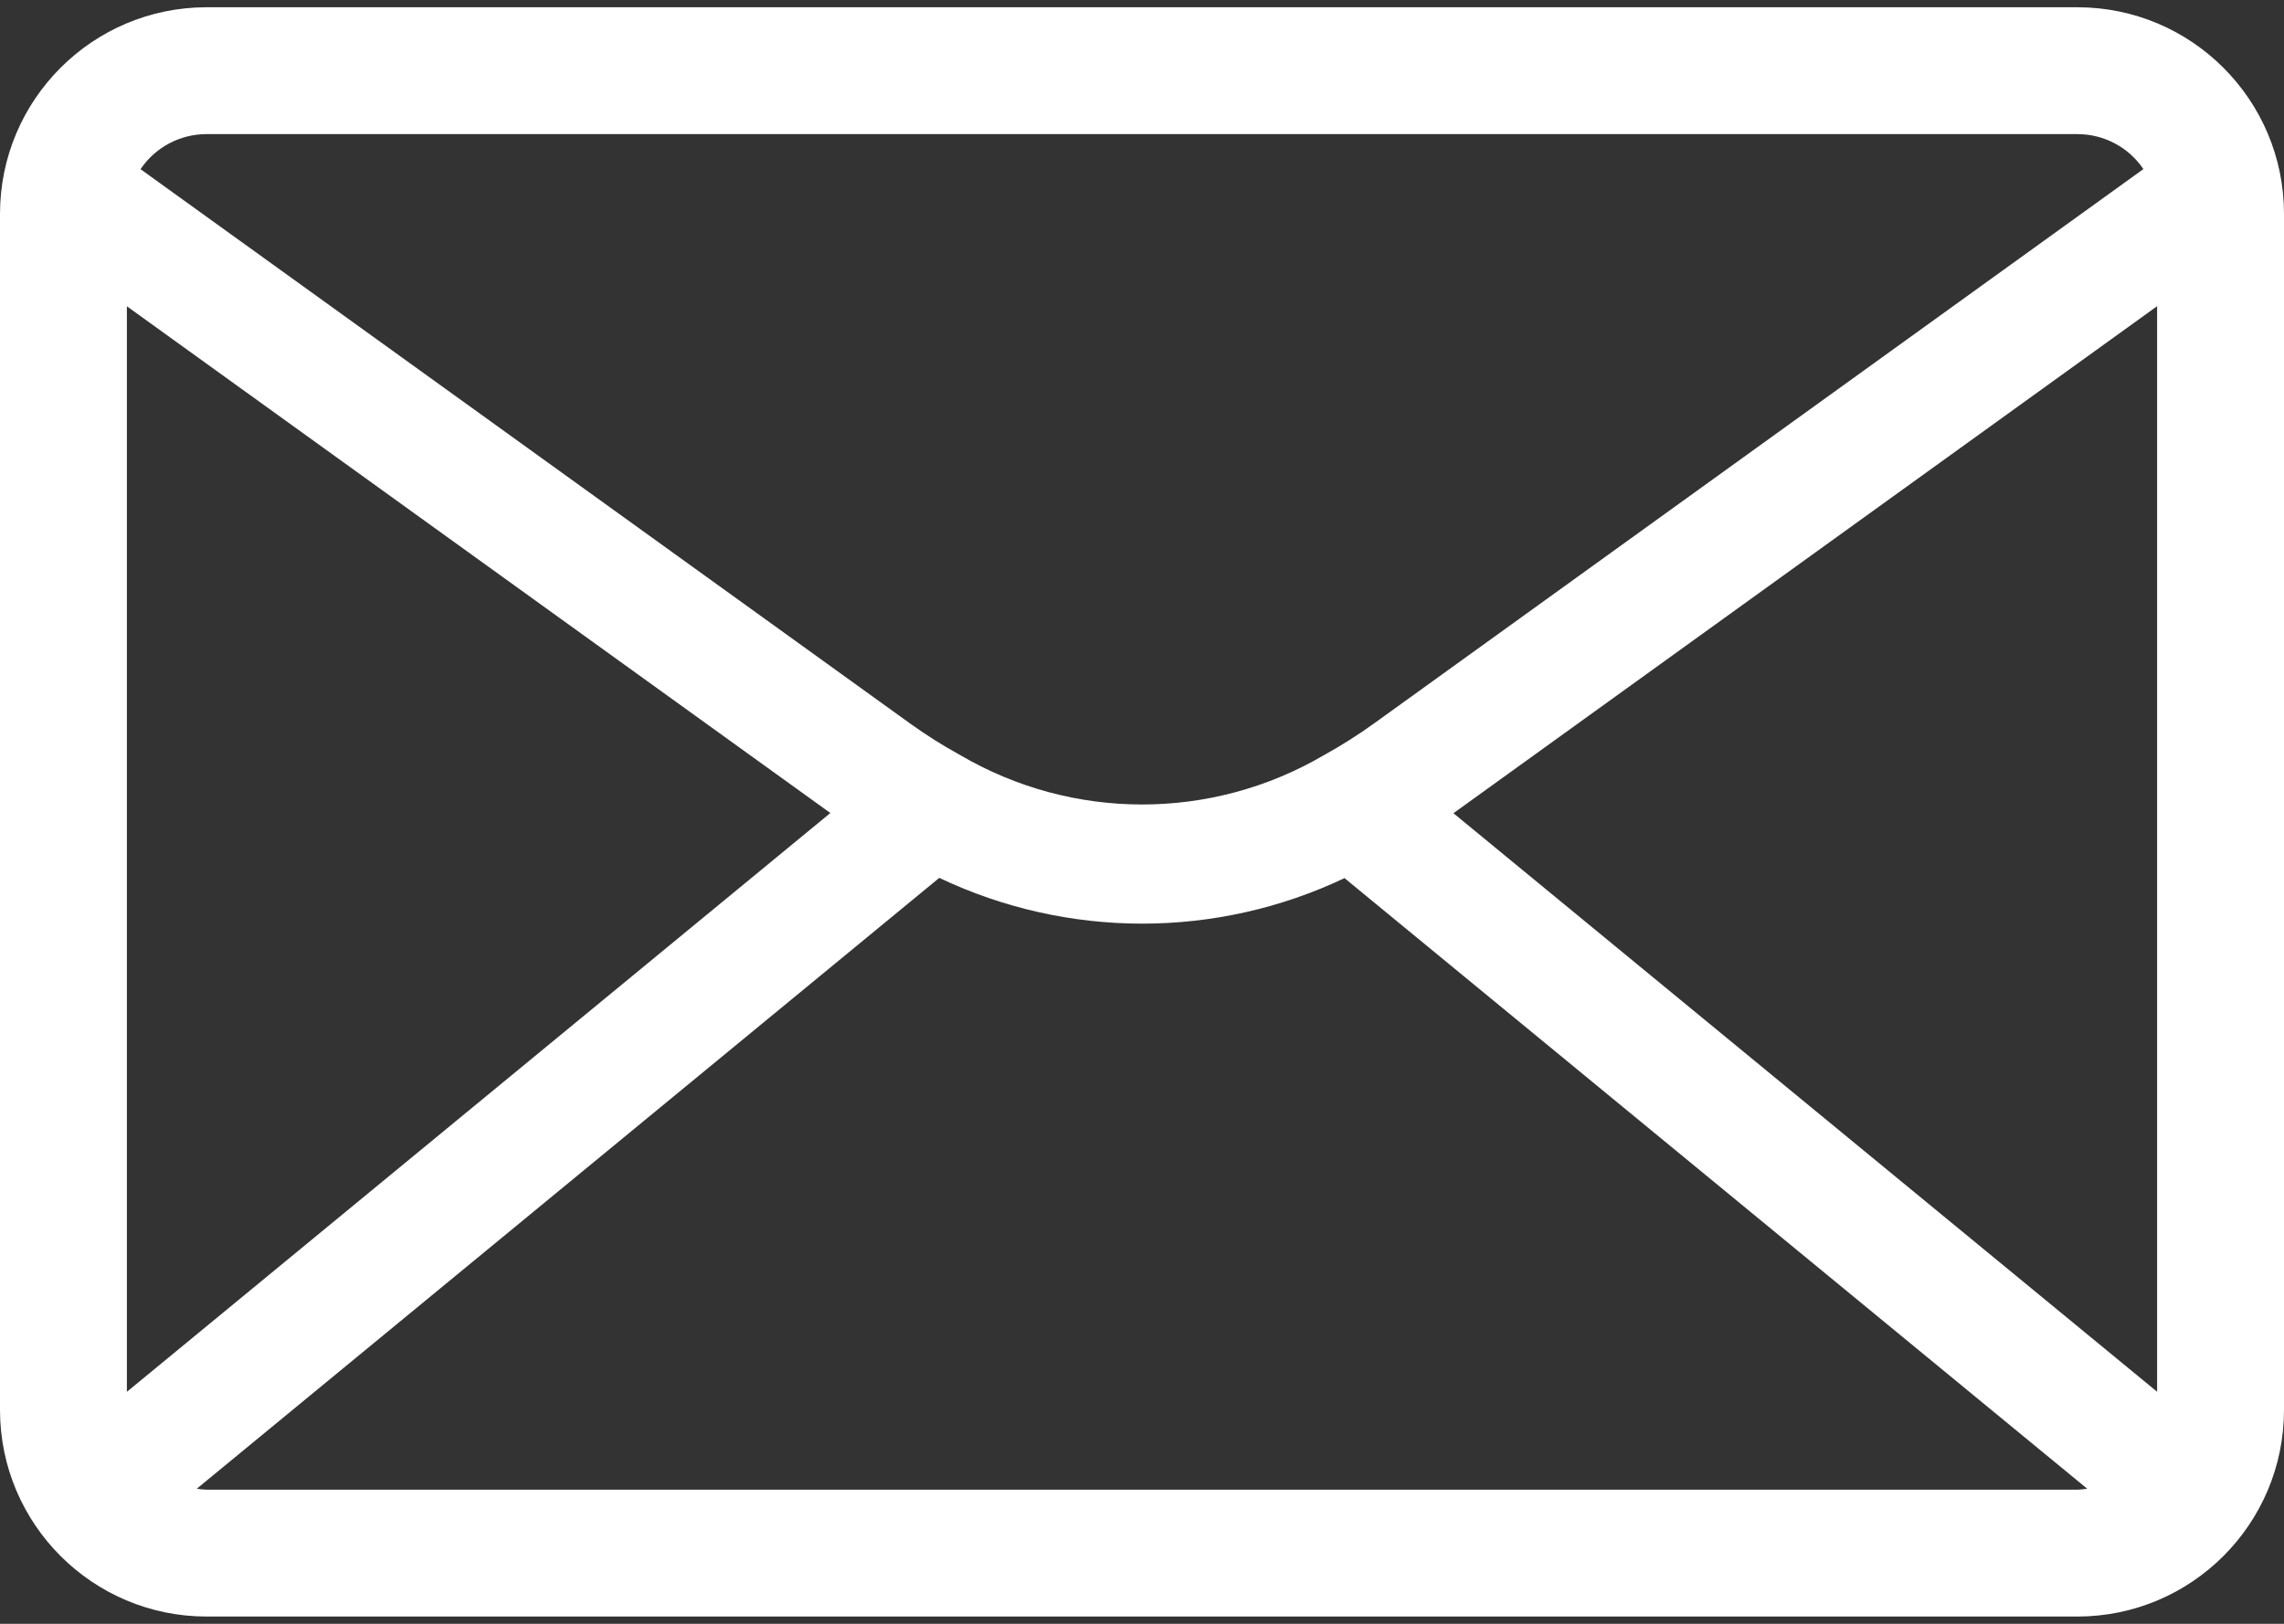 <?xml version="1.0" encoding="UTF-8"?>
<svg width="45px" height="32px" viewBox="0 0 45 32" version="1.1" xmlns="http://www.w3.org/2000/svg" xmlns:xlink="http://www.w3.org/1999/xlink">
    <rect x="0" y="0" width="45" height="32" fill="#333333" stroke="none"/>
    <!-- Generator: Sketch 52.3 (67297) - http://www.bohemiancoding.com/sketch -->
    <title>Mail_Icon</title>
    <desc>Created with Sketch.</desc>
    <g id="Web" stroke="none" stroke-width="1" fill="none" fill-rule="evenodd">
        <g id="Home_Contactform@2x" transform="translate(-235, -185)" fill="#FFFFFF" fill-rule="nonzero">
            <g id="Mail_Icon" transform="translate(235, 185)">
                <path d="M40.932,0.143 L4.068,0.143 C1.823,0.145 0.003,1.965 0,4.211 L0,27.789 C0.003,30.035 1.823,31.855 4.068,31.857 L40.932,31.857 C43.177,31.855 44.997,30.035 45,27.789 L45,4.211 C44.997,1.965 43.177,0.145 40.932,0.143 Z M4.068,2.643 L40.932,2.643 C41.452,2.643 41.938,2.901 42.23,3.332 L27.084,14.248 C26.762,14.48 26.427,14.693 26.079,14.885 C23.865,16.18 21.124,16.177 18.912,14.877 C18.569,14.689 18.238,14.479 17.92,14.25 L2.769,3.334 C3.06,2.902 3.547,2.643 4.068,2.643 Z M2.5,6.036 L16.36,16.022 L2.5,27.428 L2.5,6.036 Z M40.932,29.357 L4.068,29.357 C4.004,29.355 3.941,29.349 3.877,29.338 L18.506,17.3 C21.032,18.501 23.963,18.503 26.49,17.305 L41.123,29.338 C41.06,29.348 40.996,29.355 40.932,29.357 Z M42.5,27.427 L28.636,16.026 L42.5,6.034 L42.5,27.427 Z" id="Shape"></path>
            </g>
        </g>
    </g>
</svg>
